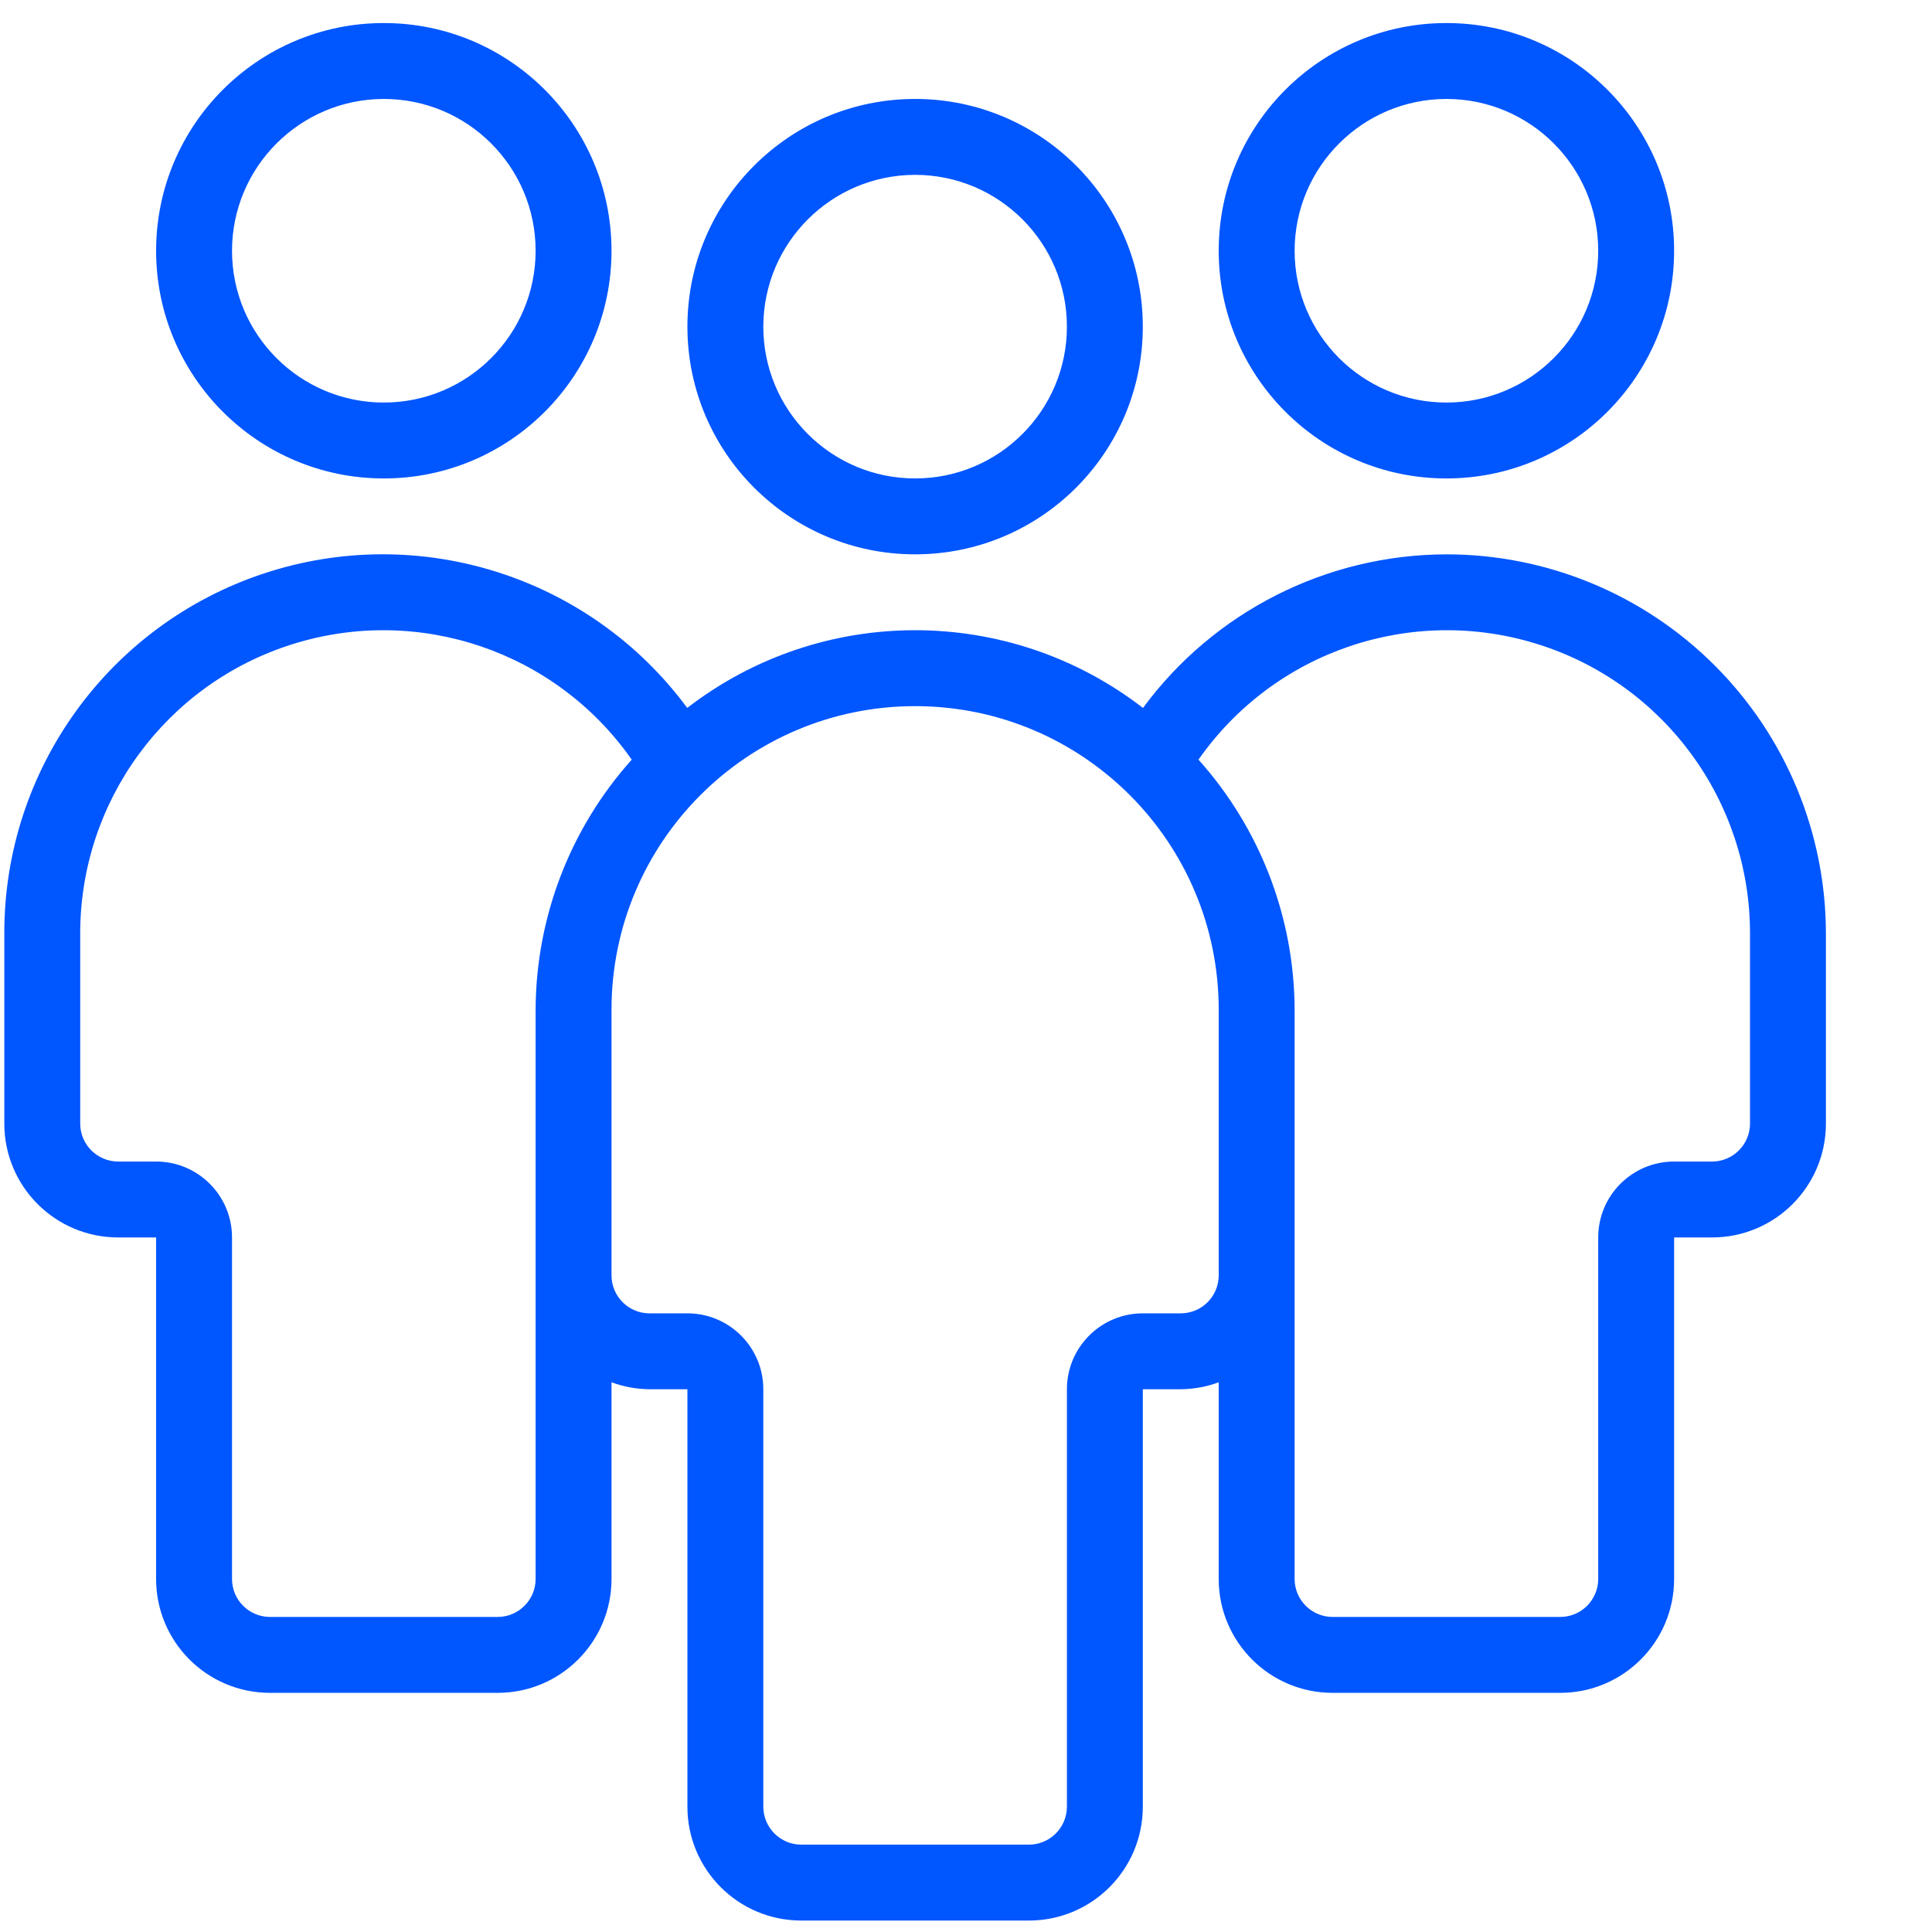 <svg width="56" height="56" viewBox="0 0 56 56" fill="none" xmlns="http://www.w3.org/2000/svg">
<path d="M7.65 16.622C12.153 15.133 17.103 16.706 19.92 20.52L19.916 20.523C23.807 17.516 29.238 17.515 33.13 20.52C35.19 17.726 38.453 16.075 41.925 16.068C44.842 16.068 47.64 17.227 49.703 19.29C51.766 21.353 52.925 24.151 52.925 27.068V32.568C52.925 34.391 51.447 35.868 49.625 35.868H48.525V45.768C48.525 47.59 47.047 49.068 45.225 49.068H38.625C36.803 49.068 35.325 47.59 35.325 45.768V40.066C34.973 40.197 34.6 40.264 34.225 40.268H33.125V52.368C33.125 54.191 31.648 55.668 29.825 55.668H23.225C21.402 55.668 19.925 54.191 19.925 52.368V40.268H18.825C18.45 40.264 18.077 40.197 17.725 40.066V45.768C17.725 47.59 16.247 49.068 14.425 49.068H7.825C6.003 49.068 4.525 47.59 4.525 45.768V35.868H3.425C1.603 35.868 0.125 34.391 0.125 32.568V27.068C0.112 22.326 3.148 18.111 7.65 16.622ZM26.525 20.468C21.666 20.468 17.725 24.408 17.725 29.268V36.968C17.725 37.575 18.218 38.068 18.825 38.068H19.925C21.14 38.068 22.125 39.053 22.125 40.268V52.368C22.126 52.975 22.618 53.467 23.225 53.468H29.825C30.432 53.467 30.924 52.975 30.925 52.368V40.268C30.925 39.053 31.91 38.068 33.125 38.068H34.225C34.832 38.068 35.325 37.575 35.325 36.968V29.268C35.325 24.408 31.385 20.468 26.525 20.468ZM18.311 22.019C16.111 18.873 12.125 17.52 8.465 18.676C4.805 19.832 2.319 23.23 2.325 27.068V32.568C2.326 33.175 2.818 33.667 3.425 33.668H4.525C5.74 33.668 6.725 34.653 6.725 35.868V45.768C6.726 46.375 7.218 46.867 7.825 46.868H14.425C15.032 46.867 15.525 46.375 15.525 45.768V29.268C15.534 26.591 16.525 24.012 18.311 22.019ZM44.586 18.676C40.926 17.52 36.939 18.873 34.739 22.019C36.525 24.012 37.517 26.591 37.525 29.268V45.768C37.526 46.375 38.018 46.867 38.625 46.868H45.225C45.832 46.867 46.324 46.375 46.325 45.768V35.868C46.325 34.653 47.31 33.668 48.525 33.668H49.625C50.232 33.667 50.724 33.175 50.725 32.568V27.068C50.731 23.23 48.246 19.832 44.586 18.676ZM26.525 2.868C30.17 2.868 33.125 5.823 33.125 9.468C33.125 13.113 30.17 16.068 26.525 16.068C22.88 16.068 19.925 13.113 19.925 9.468C19.925 5.823 22.88 2.868 26.525 2.868ZM11.125 0.668C14.77 0.668 17.724 3.623 17.725 7.268C17.725 10.913 14.77 13.868 11.125 13.868C7.48 13.868 4.525 10.913 4.525 7.268C4.526 3.623 7.48 0.668 11.125 0.668ZM26.525 5.068C24.097 5.071 22.128 7.039 22.125 9.468C22.125 11.898 24.095 13.868 26.525 13.868C28.955 13.868 30.925 11.898 30.925 9.468C30.925 7.038 28.955 5.069 26.525 5.068ZM41.925 0.668C45.57 0.668 48.525 3.623 48.525 7.268C48.525 10.913 45.57 13.868 41.925 13.868C38.28 13.868 35.325 10.913 35.325 7.268C35.325 3.623 38.28 0.668 41.925 0.668ZM11.125 2.868C8.696 2.871 6.728 4.839 6.725 7.268C6.725 9.698 8.695 11.668 11.125 11.668C13.555 11.668 15.525 9.698 15.525 7.268C15.525 4.838 13.555 2.868 11.125 2.868ZM41.925 2.868C39.496 2.871 37.528 4.839 37.525 7.268C37.525 9.698 39.495 11.668 41.925 11.668C44.355 11.668 46.325 9.698 46.325 7.268C46.325 4.838 44.355 2.868 41.925 2.868Z" fill="#0056FF"/>
</svg>
